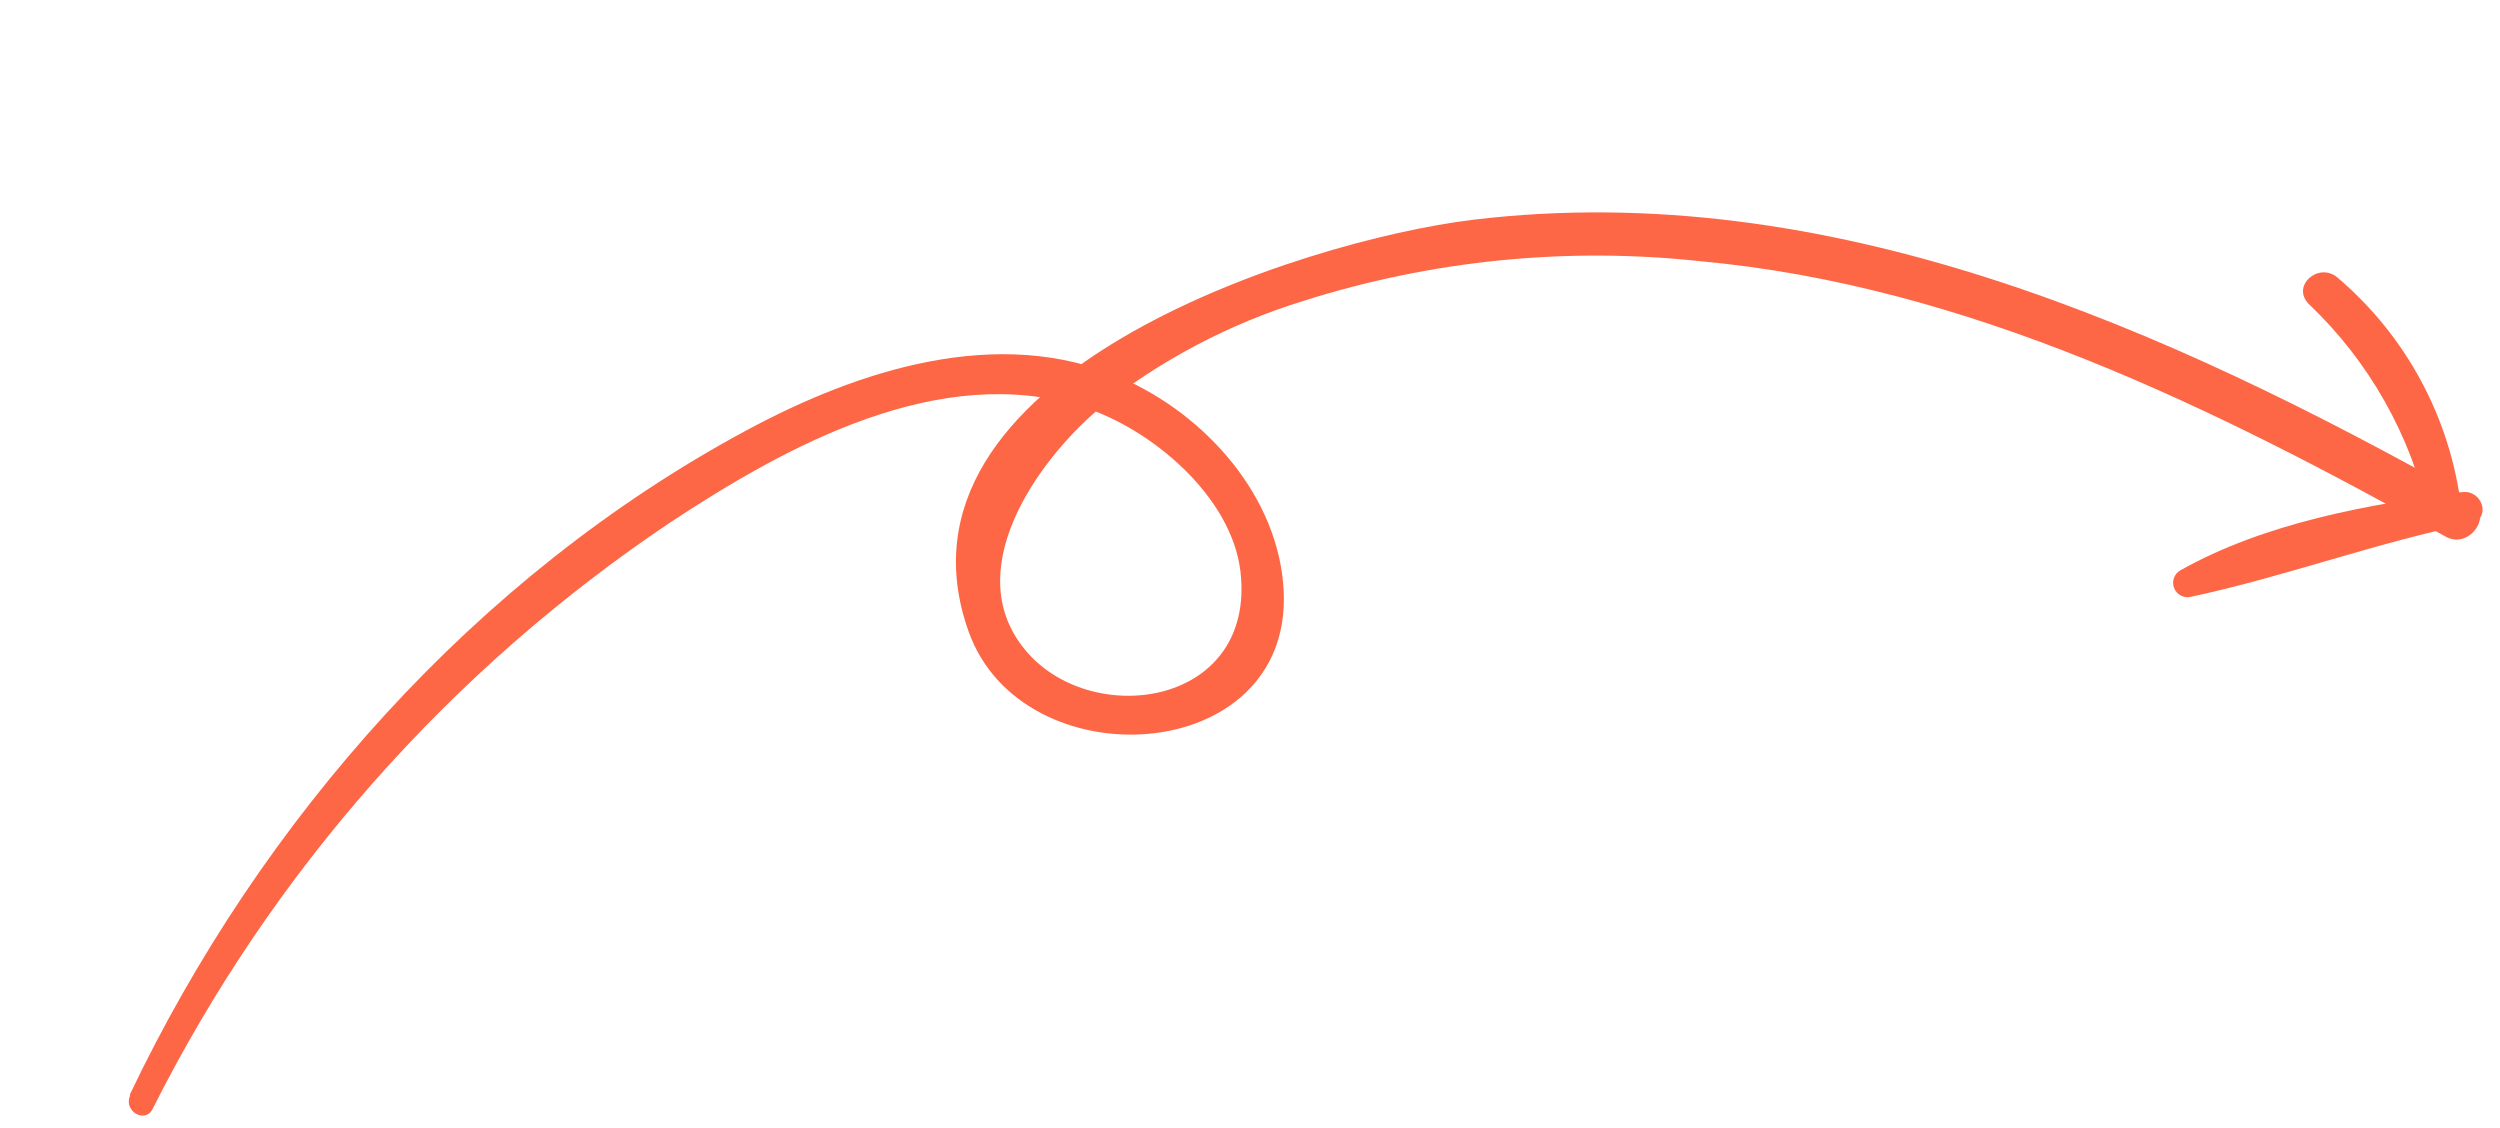 <?xml version="1.0" encoding="UTF-8"?> <svg xmlns="http://www.w3.org/2000/svg" width="113" height="51" viewBox="0 0 113 51" fill="none"> <path d="M5.864 49.485C11.792 37.041 21.497 26.047 33.711 19.468C38.752 16.745 45.127 14.645 50.7 17.092C54.483 18.738 57.82 22.447 58.023 26.729C58.394 34.675 46.199 35.344 43.78 28.543C39.669 17.006 58.815 10.878 66.581 9.933C82.688 7.998 97.898 14.809 111.603 22.499C112.787 23.139 111.678 24.889 110.535 24.25C100.093 18.434 88.938 12.905 76.829 11.804C70.802 11.155 64.706 11.766 58.928 13.597C55.549 14.637 52.395 16.305 49.634 18.513C46.878 20.858 43.264 25.9 46.453 29.511C49.498 32.951 56.756 31.862 56.07 25.844C55.671 22.412 52.012 19.367 48.958 18.399C42.471 16.338 35.572 20.139 30.309 23.605C20.348 30.279 12.282 39.417 6.895 50.131C6.546 50.812 5.563 50.196 5.883 49.522L5.864 49.485Z" fill="#FD6746"></path> <path d="M111.648 23.662C107.363 24.535 103.26 26.073 99.004 26.981C98.854 27.011 98.698 26.988 98.563 26.914C98.429 26.841 98.324 26.722 98.269 26.579C98.213 26.436 98.21 26.278 98.26 26.133C98.309 25.988 98.409 25.865 98.54 25.787C102.323 23.646 107.073 22.784 111.305 22.243C112.215 22.135 112.63 23.465 111.648 23.662Z" fill="#FD6746"></path> <path d="M109.769 23.293C108.954 19.65 107.076 16.33 104.372 13.756C103.534 12.93 104.792 11.833 105.64 12.533C108.753 15.17 110.755 18.886 111.246 22.936C111.358 23.865 110.024 24.261 109.788 23.289L109.769 23.293Z" fill="#FD6746"></path> </svg> 